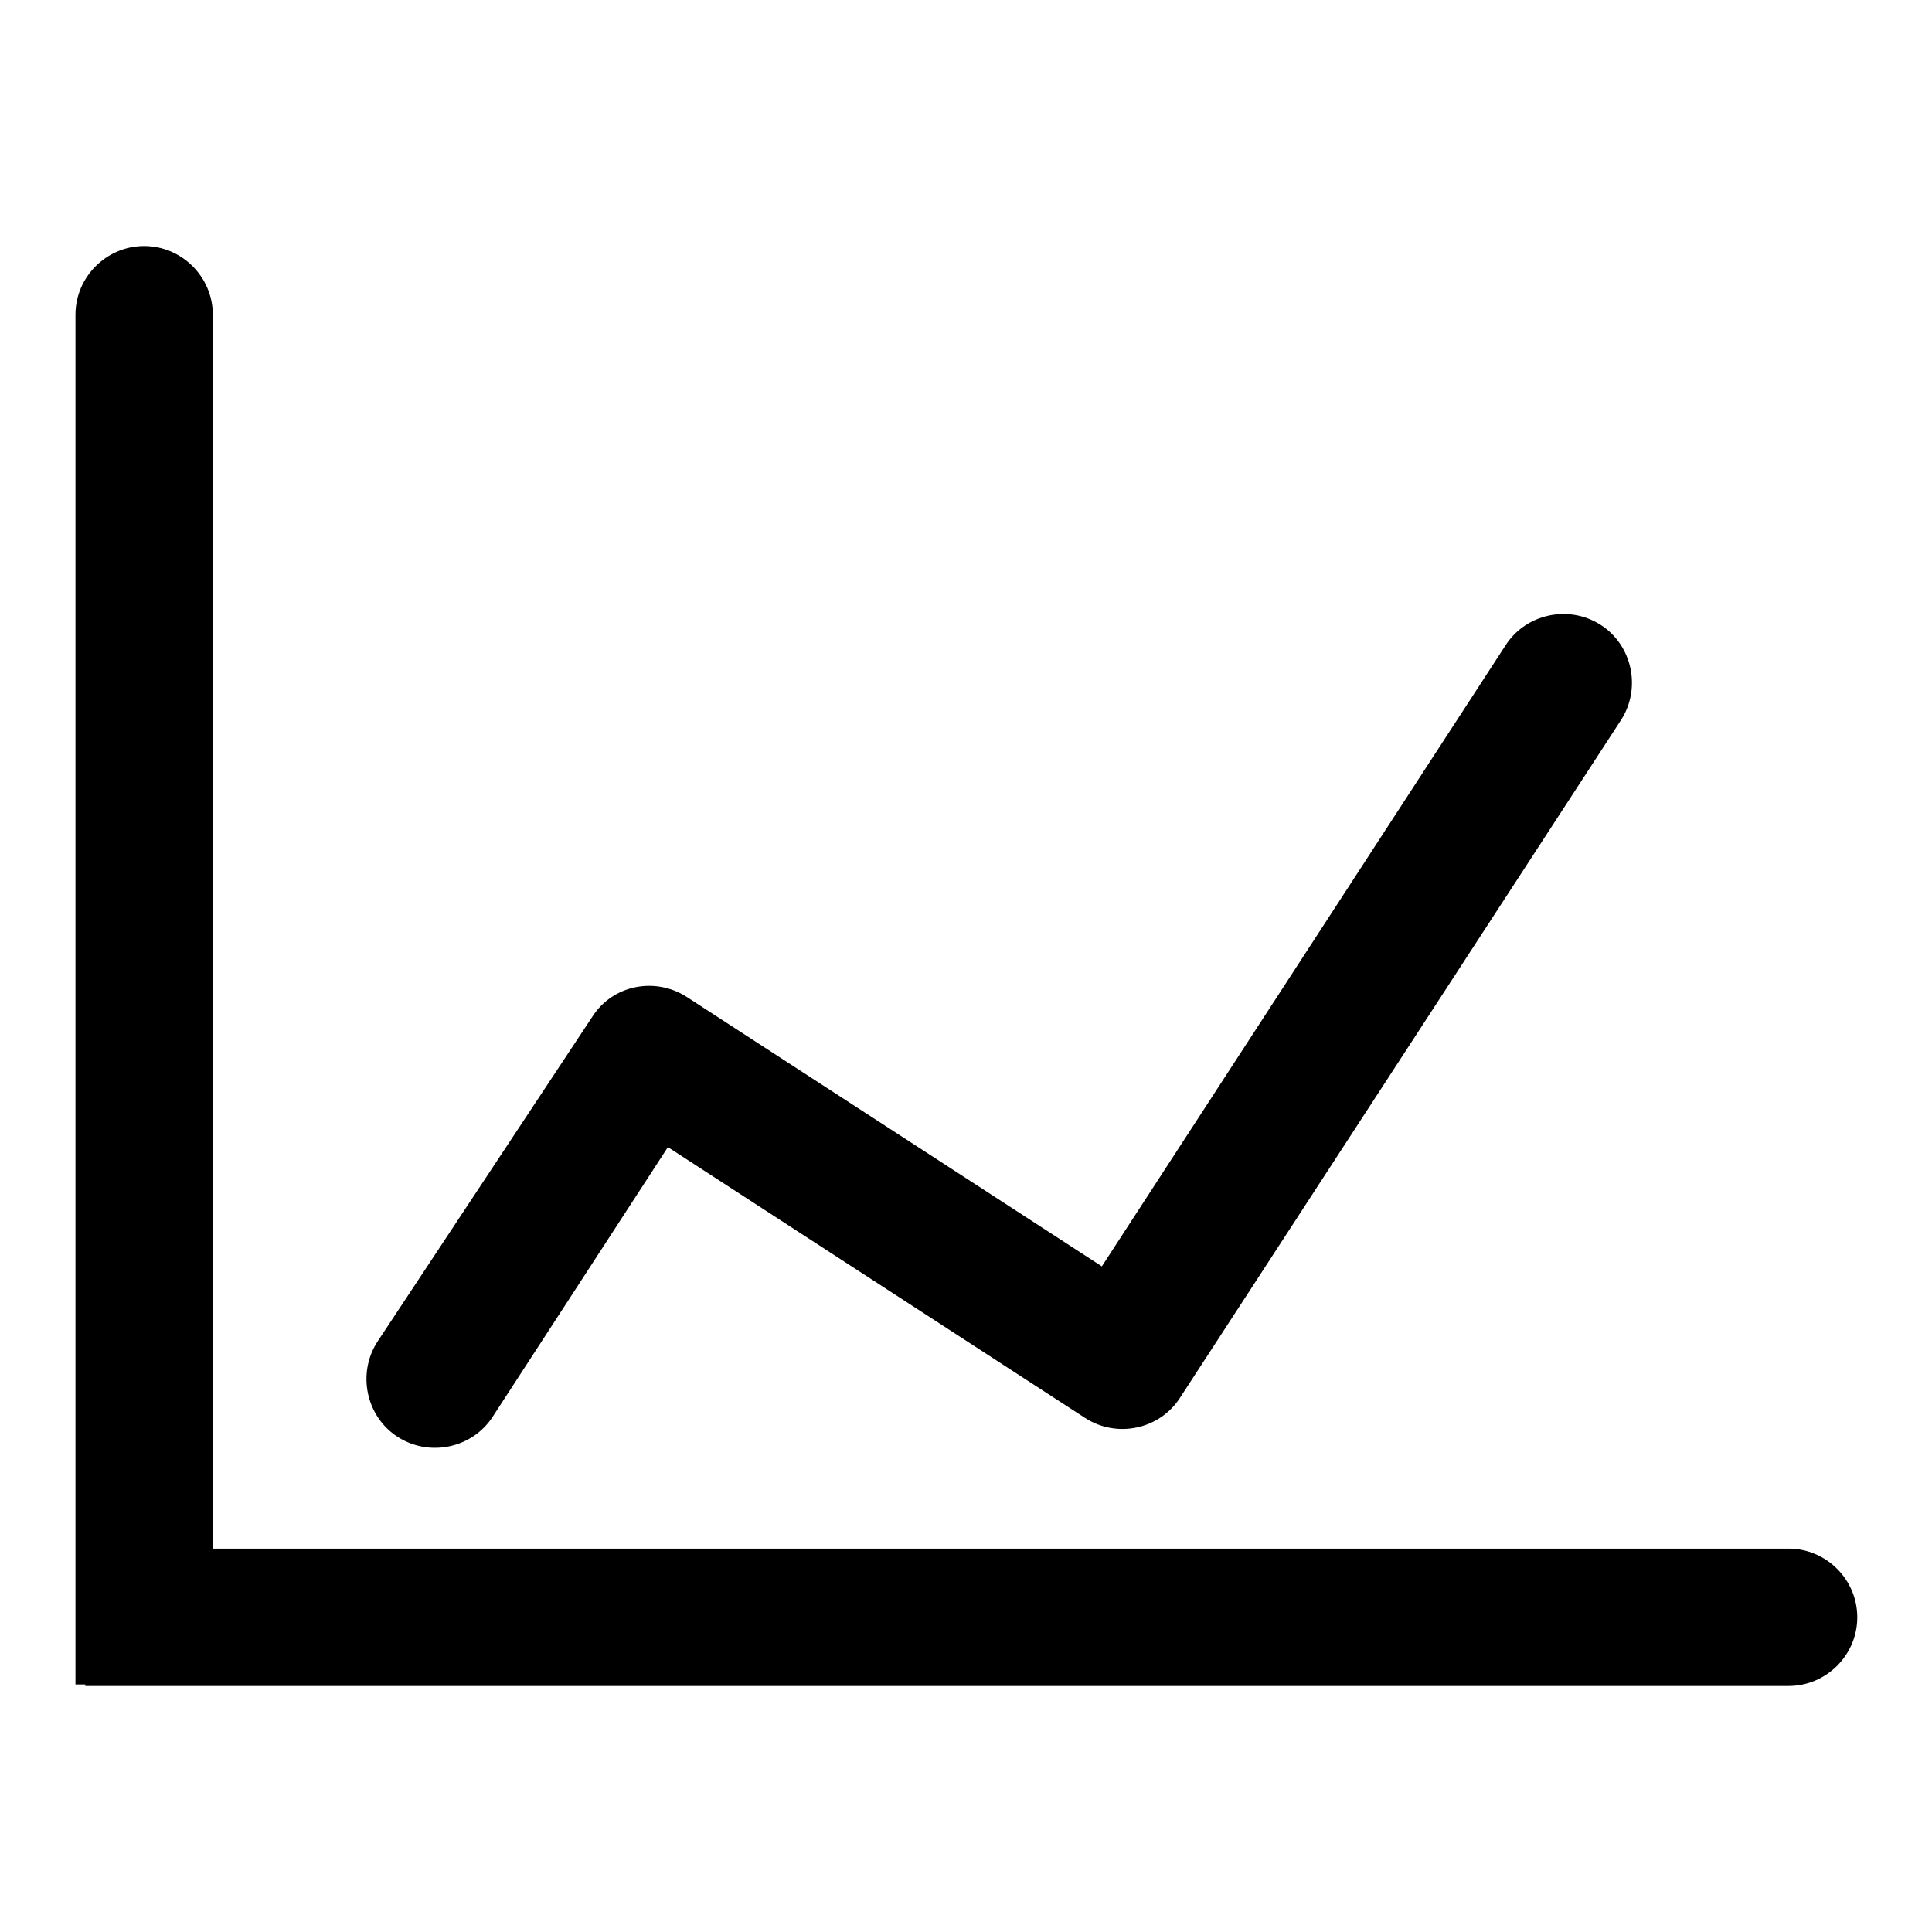 <?xml version="1.0" encoding="utf-8"?>
<!-- Svg Vector Icons : http://www.onlinewebfonts.com/icon -->
<!DOCTYPE svg PUBLIC "-//W3C//DTD SVG 1.1//EN" "http://www.w3.org/Graphics/SVG/1.1/DTD/svg11.dtd">
<svg version="1.1" xmlns="http://www.w3.org/2000/svg" xmlns:xlink="http://www.w3.org/1999/xlink" x="0px" y="0px" viewBox="0 0 256 256" enable-background="new 0 0 256 256" xml:space="preserve">
<g> <path fill="#000000" d="M28.2,205.2h208.8c5,0,9.1,4.1,9.1,9.1s-4.1,9.1-9.1,9.1H11.3v-0.2H10V41.7c0-5,4.1-9.1,9.1-9.1 c5,0,9.1,4.1,9.1,9.1V205.2z M143.8,187.9L88.5,152l-23.2,35.7c-2.7,4.2-8.4,5.4-12.6,2.7c-4.2-2.7-5.4-8.4-2.7-12.6l0,0l28.5-43.1 c2.7-4.2,8.3-5.3,12.5-2.6l55,35.7l53.5-82.3c2.7-4.2,8.4-5.4,12.6-2.7c4.2,2.7,5.4,8.4,2.7,12.6l-58.5,89.9 C153.6,189.4,148,190.6,143.8,187.9L143.8,187.9z"/></g>
</svg>